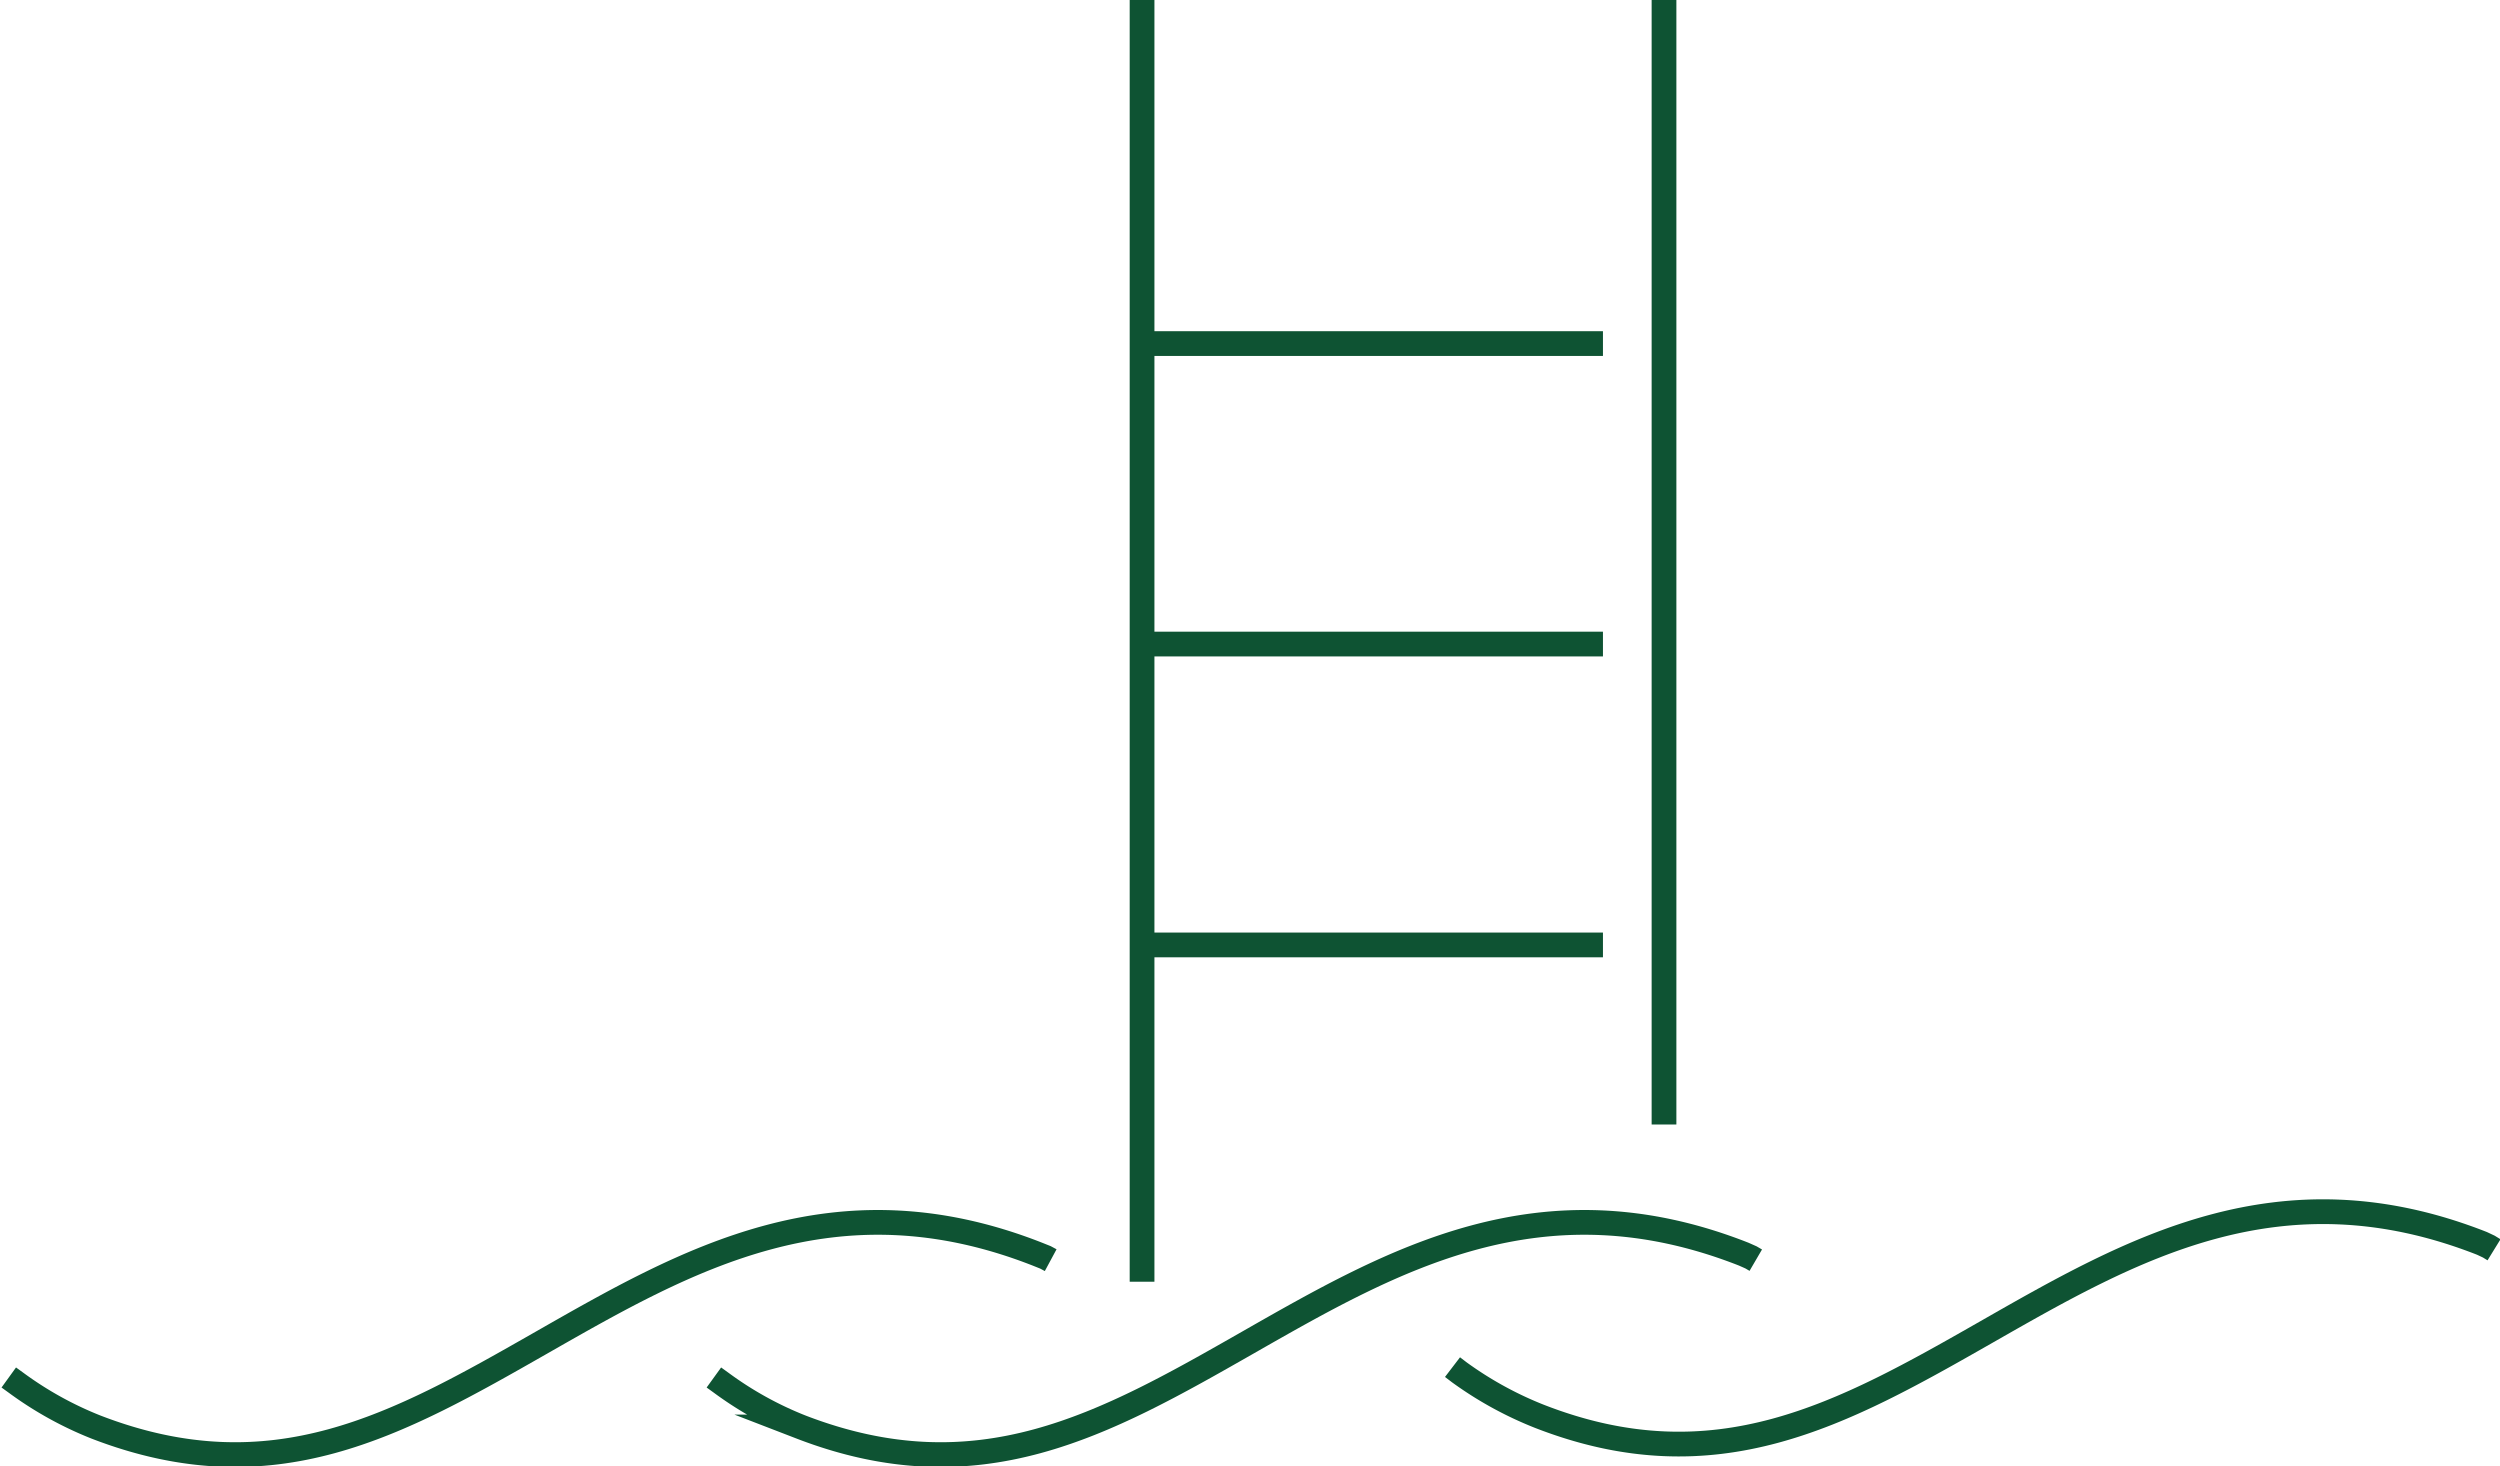 <svg xmlns="http://www.w3.org/2000/svg" viewBox="0 0 62.65 36.75"><defs><style>.cls-1{fill:none;stroke:#0e5333;stroke-miterlimit:10;stroke-width:0.62px;}</style></defs><g id="Calque_2" data-name="Calque 2"><g id="Calque_1-2" data-name="Calque 1"><line class="cls-1" x1="28.62" x2="28.62" y2="32.12"/><line class="cls-1" x1="41.7" x2="41.7" y2="28.18"/><line class="cls-1" x1="28.62" y1="8.61" x2="40.17" y2="8.61"/><line class="cls-1" x1="28.62" y1="16.14" x2="40.17" y2="16.14"/><line class="cls-1" x1="28.62" y1="23.68" x2="40.17" y2="23.68"/><path class="cls-1" d="M26.33,31.58l-.13-.07L26,31.43c-5.09-2-8.81.15-12.42,2.21S6.85,37.48,2.4,35.76a8.94,8.94,0,0,1-2-1.11l-.18-.13"/><path class="cls-1" d="M44,31.58l-.12-.07-.18-.08c-5.08-2-8.81.15-12.42,2.21s-6.75,3.84-11.21,2.12a8.87,8.87,0,0,1-2-1.11l-.18-.13"/><path class="cls-1" d="M62.5,31.32l-.13-.08-.17-.08c-5.08-2-8.81.16-12.42,2.22S43,37.22,38.57,35.49a9.12,9.12,0,0,1-2-1.1l-.17-.13"/></g></g></svg>